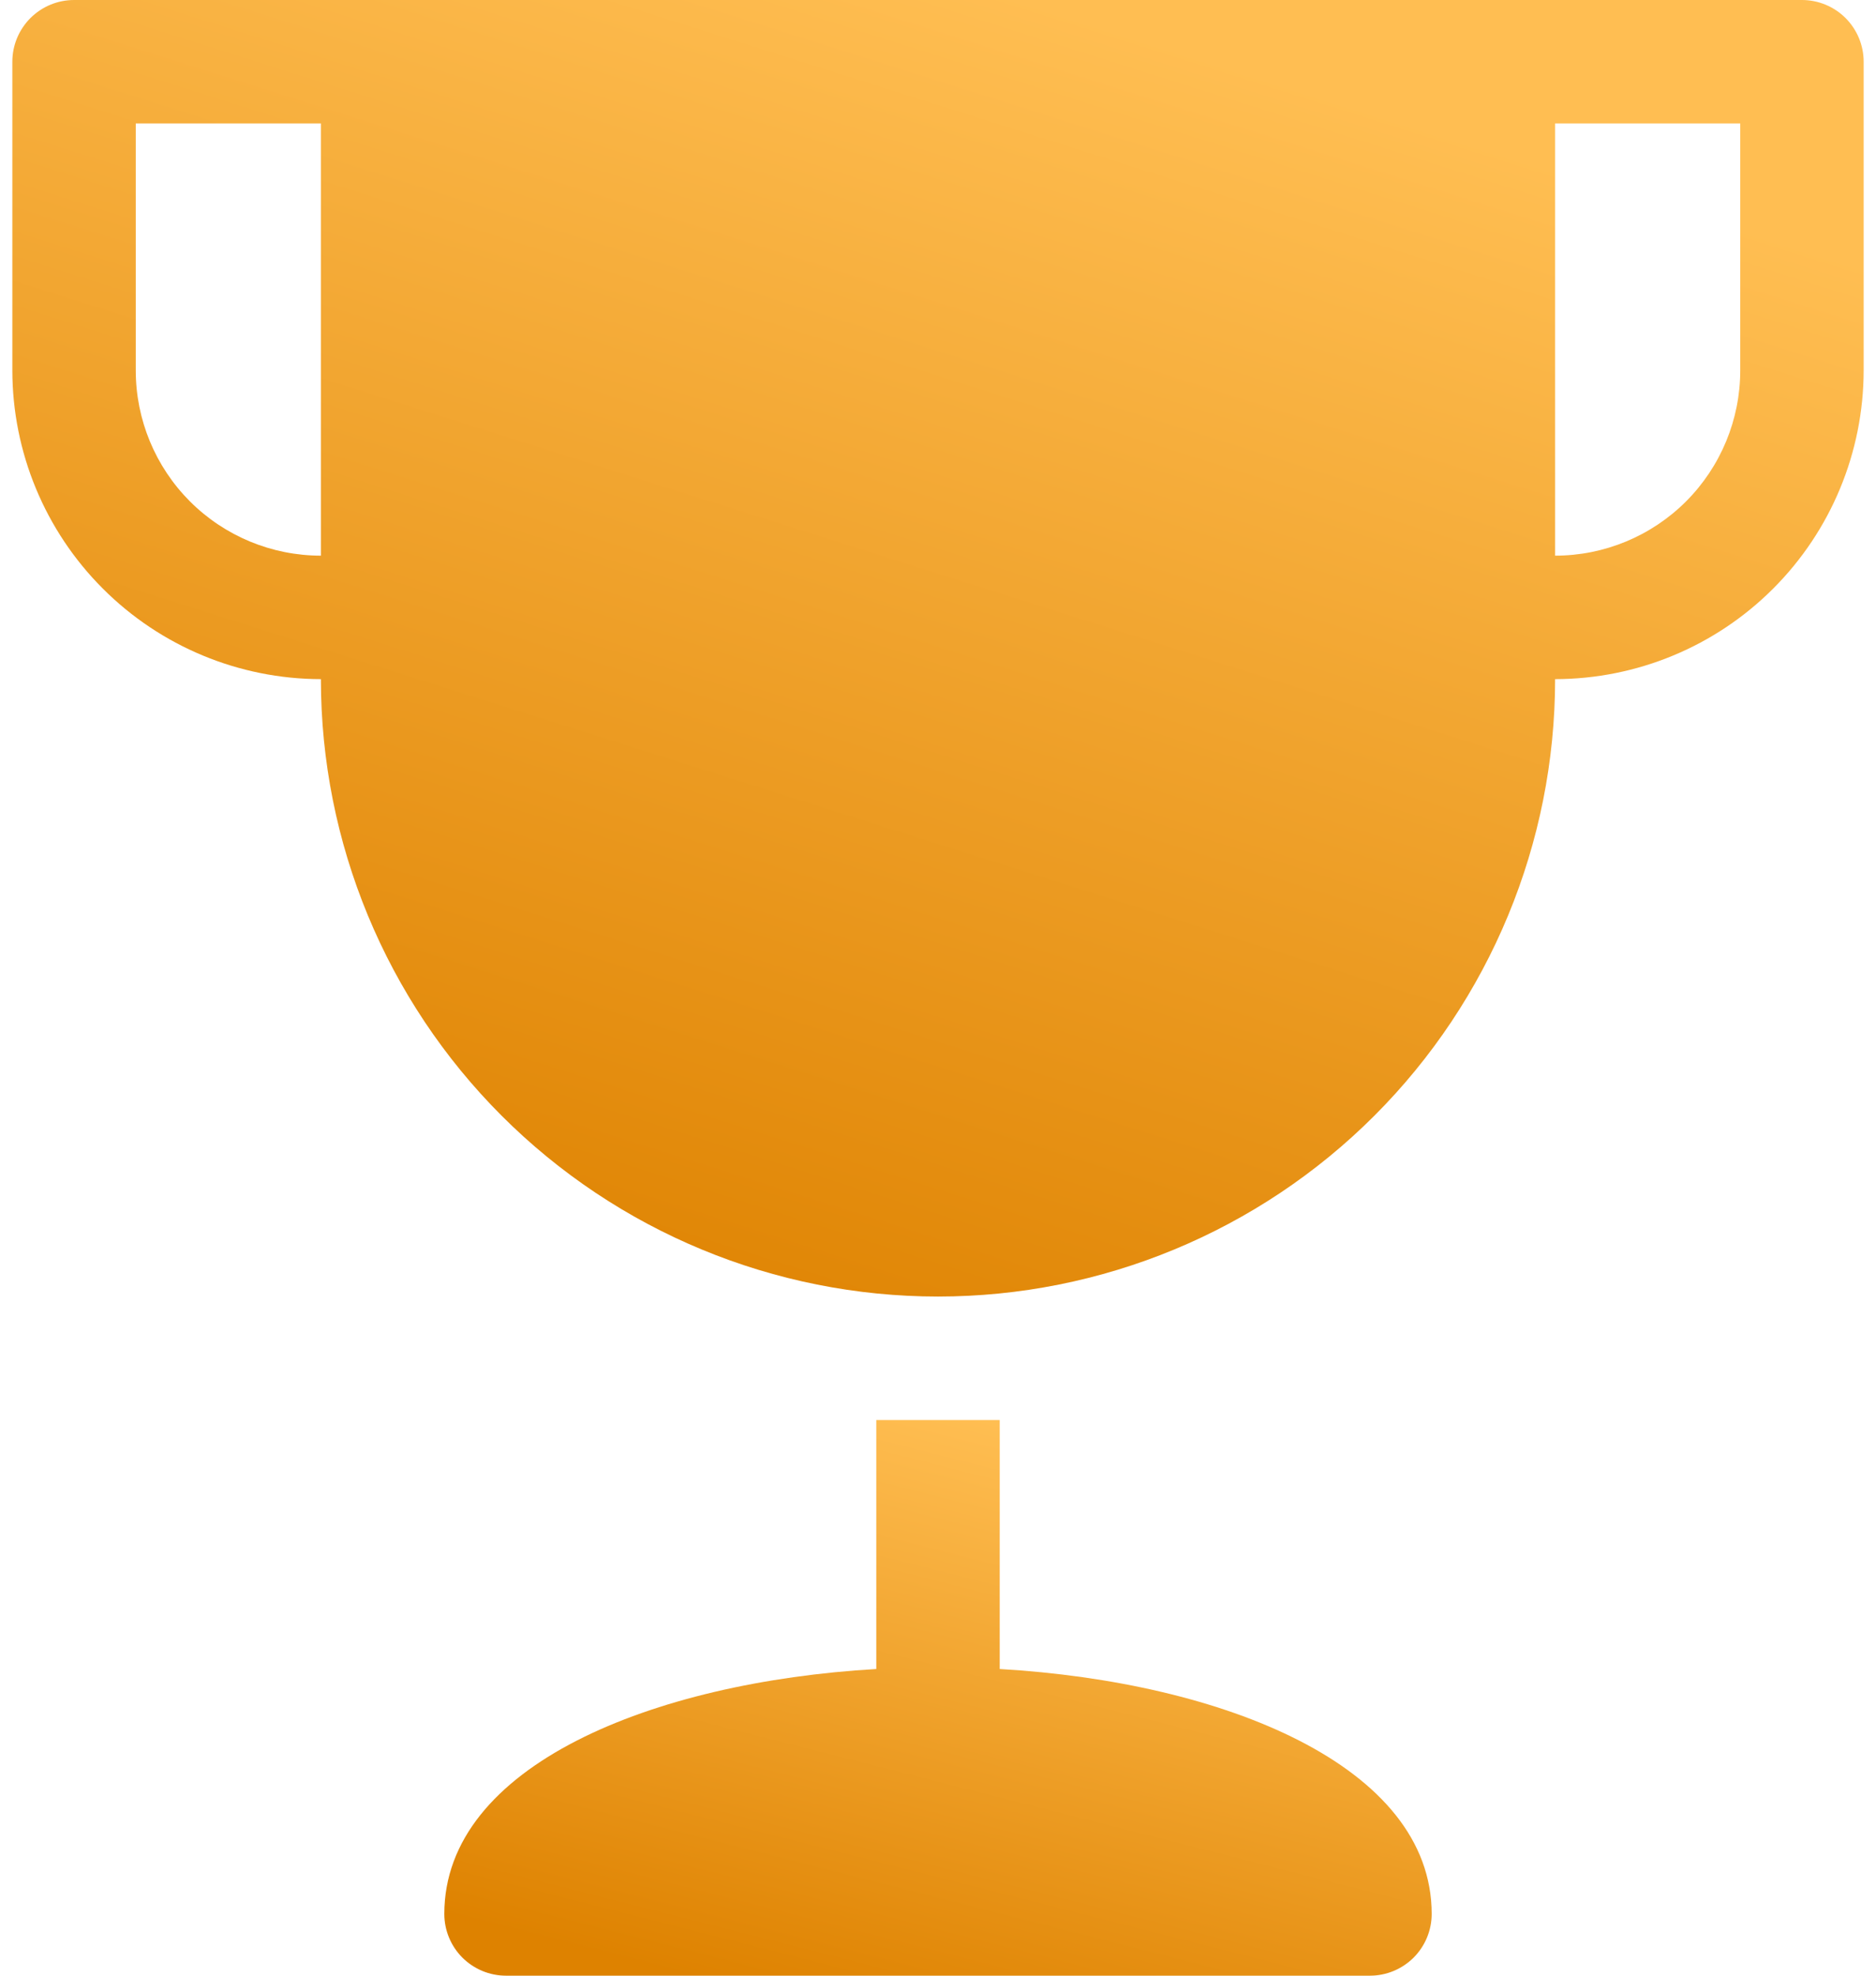 <svg width="38" height="40" viewBox="0 0 38 40" fill="none" xmlns="http://www.w3.org/2000/svg">
<path d="M36.5 0H1.5C1.168 0 0.851 0.132 0.616 0.366C0.382 0.601 0.25 0.918 0.25 1.25V7.5C0.252 9.157 0.911 10.746 2.083 11.917C3.254 13.089 4.843 13.748 6.5 13.75C6.5 17.065 7.817 20.245 10.161 22.589C12.505 24.933 15.685 26.25 19 26.25C22.315 26.25 25.495 24.933 27.839 22.589C30.183 20.245 31.5 17.065 31.5 13.75C33.157 13.748 34.746 13.089 35.917 11.917C37.089 10.746 37.748 9.157 37.75 7.5V1.25C37.75 0.918 37.618 0.601 37.384 0.366C37.15 0.132 36.831 0 36.5 0V0ZM2.75 7.5V2.5H6.5V11.25C5.505 11.25 4.552 10.855 3.848 10.152C3.145 9.448 2.75 8.495 2.75 7.5ZM35.25 7.5C35.25 8.495 34.855 9.448 34.152 10.152C33.448 10.855 32.495 11.25 31.5 11.25V2.5H35.25V7.5Z" fill="url(#paint0_linear)"/>
<path d="M20.25 33.791V28.75H17.75V33.791C13.221 34.054 9 35.75 9 38.75C9 39.081 9.132 39.4 9.366 39.634C9.601 39.868 9.918 40 10.25 40H27.75C28.081 40 28.399 39.868 28.634 39.634C28.868 39.4 29 39.081 29 38.75C29 35.75 24.779 34.054 20.25 33.791Z" fill="url(#paint1_linear)"/>
<defs>
<linearGradient id="paint0_linear" x1="27.067" y1="31.871" x2="35.683" y2="4.671" gradientUnits="userSpaceOnUse">
<stop stop-color="#DE8200"/>
<stop offset="1" stop-color="#FFBE52"/>
</linearGradient>
<linearGradient id="paint1_linear" x1="23.302" y1="42.409" x2="26.369" y2="30.363" gradientUnits="userSpaceOnUse">
<stop stop-color="#DE8200"/>
<stop offset="1" stop-color="#FFBE52"/>
</linearGradient>
</defs>
</svg>
